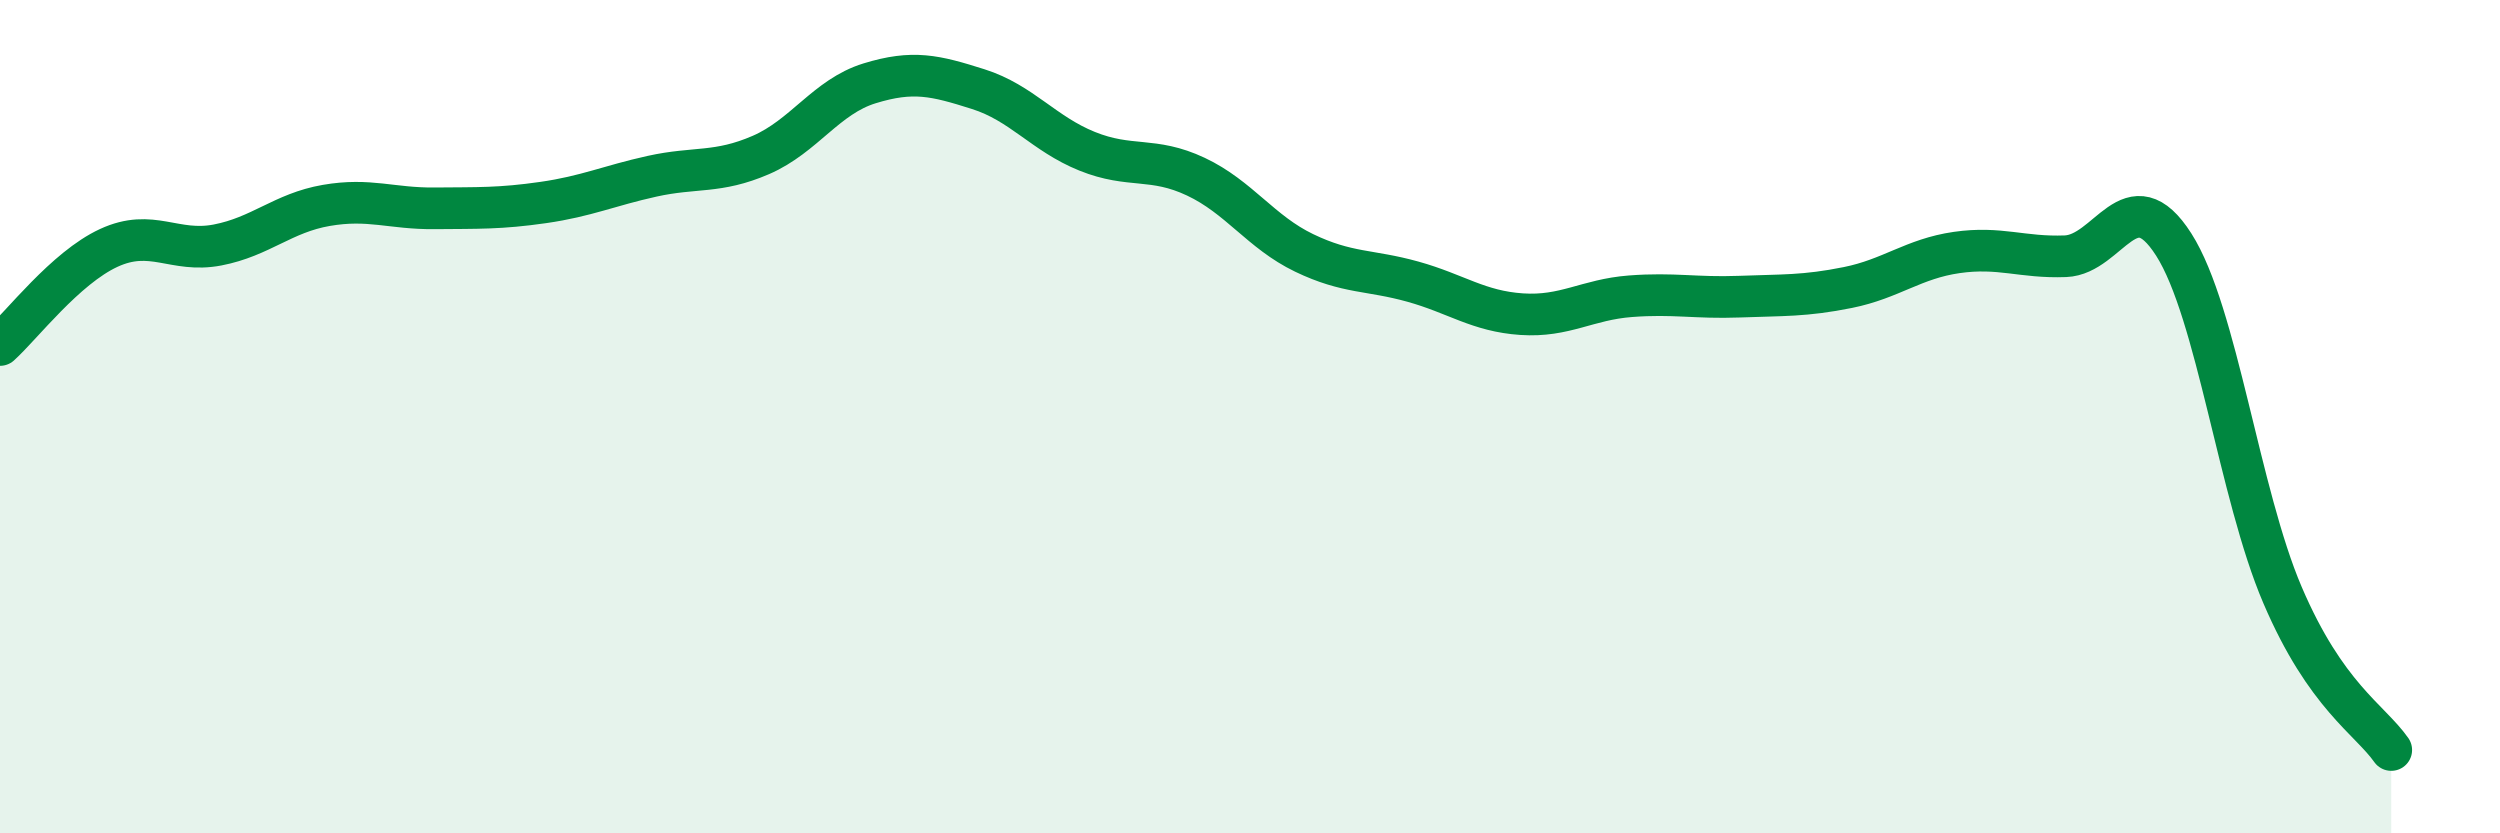 
    <svg width="60" height="20" viewBox="0 0 60 20" xmlns="http://www.w3.org/2000/svg">
      <path
        d="M 0,8.28 C 0.52,7.81 1.57,6.43 2.61,5.95 C 3.65,5.47 4.18,6.08 5.22,5.88 C 6.26,5.68 6.79,5.11 7.83,4.93 C 8.87,4.75 9.39,5.01 10.43,5 C 11.47,4.99 12,5.01 13.04,4.86 C 14.08,4.71 14.61,4.46 15.65,4.23 C 16.69,4 17.22,4.17 18.26,3.72 C 19.3,3.27 19.83,2.32 20.87,2 C 21.91,1.68 22.44,1.81 23.48,2.14 C 24.52,2.47 25.05,3.21 26.09,3.63 C 27.13,4.05 27.66,3.75 28.7,4.24 C 29.74,4.73 30.26,5.57 31.3,6.07 C 32.34,6.57 32.87,6.47 33.91,6.76 C 34.95,7.05 35.48,7.47 36.52,7.54 C 37.56,7.61 38.09,7.19 39.13,7.11 C 40.17,7.03 40.7,7.16 41.74,7.12 C 42.78,7.08 43.31,7.11 44.35,6.9 C 45.39,6.69 45.92,6.21 46.96,6.06 C 48,5.91 48.53,6.19 49.57,6.15 C 50.61,6.11 51.13,4.24 52.17,5.87 C 53.21,7.5 53.74,11.85 54.78,14.28 C 55.82,16.71 56.87,17.26 57.39,18L57.39 20L0 20Z"
        fill="#008740"
        opacity="0.1"
        stroke-linecap="round"
        stroke-linejoin="round"
      />
      <path
        d="M 0,8.28 C 0.52,7.81 1.57,6.43 2.61,5.95 C 3.65,5.47 4.18,6.08 5.22,5.88 C 6.26,5.68 6.79,5.11 7.83,4.93 C 8.87,4.75 9.39,5.01 10.43,5 C 11.47,4.99 12,5.01 13.04,4.86 C 14.08,4.71 14.61,4.46 15.65,4.23 C 16.69,4 17.22,4.17 18.26,3.72 C 19.3,3.27 19.83,2.32 20.87,2 C 21.91,1.68 22.44,1.81 23.48,2.14 C 24.52,2.47 25.05,3.21 26.09,3.63 C 27.13,4.05 27.66,3.75 28.7,4.24 C 29.74,4.73 30.26,5.57 31.3,6.07 C 32.34,6.57 32.87,6.47 33.91,6.76 C 34.95,7.05 35.48,7.47 36.52,7.54 C 37.56,7.61 38.09,7.19 39.13,7.11 C 40.17,7.03 40.7,7.16 41.74,7.12 C 42.78,7.08 43.31,7.11 44.35,6.9 C 45.39,6.69 45.92,6.21 46.96,6.06 C 48,5.91 48.53,6.19 49.57,6.15 C 50.61,6.11 51.13,4.24 52.17,5.87 C 53.21,7.5 53.74,11.85 54.78,14.28 C 55.82,16.71 56.87,17.26 57.39,18"
        stroke="#008740"
        stroke-width="1"
        fill="none"
        stroke-linecap="round"
        stroke-linejoin="round"
      />
    </svg>
  